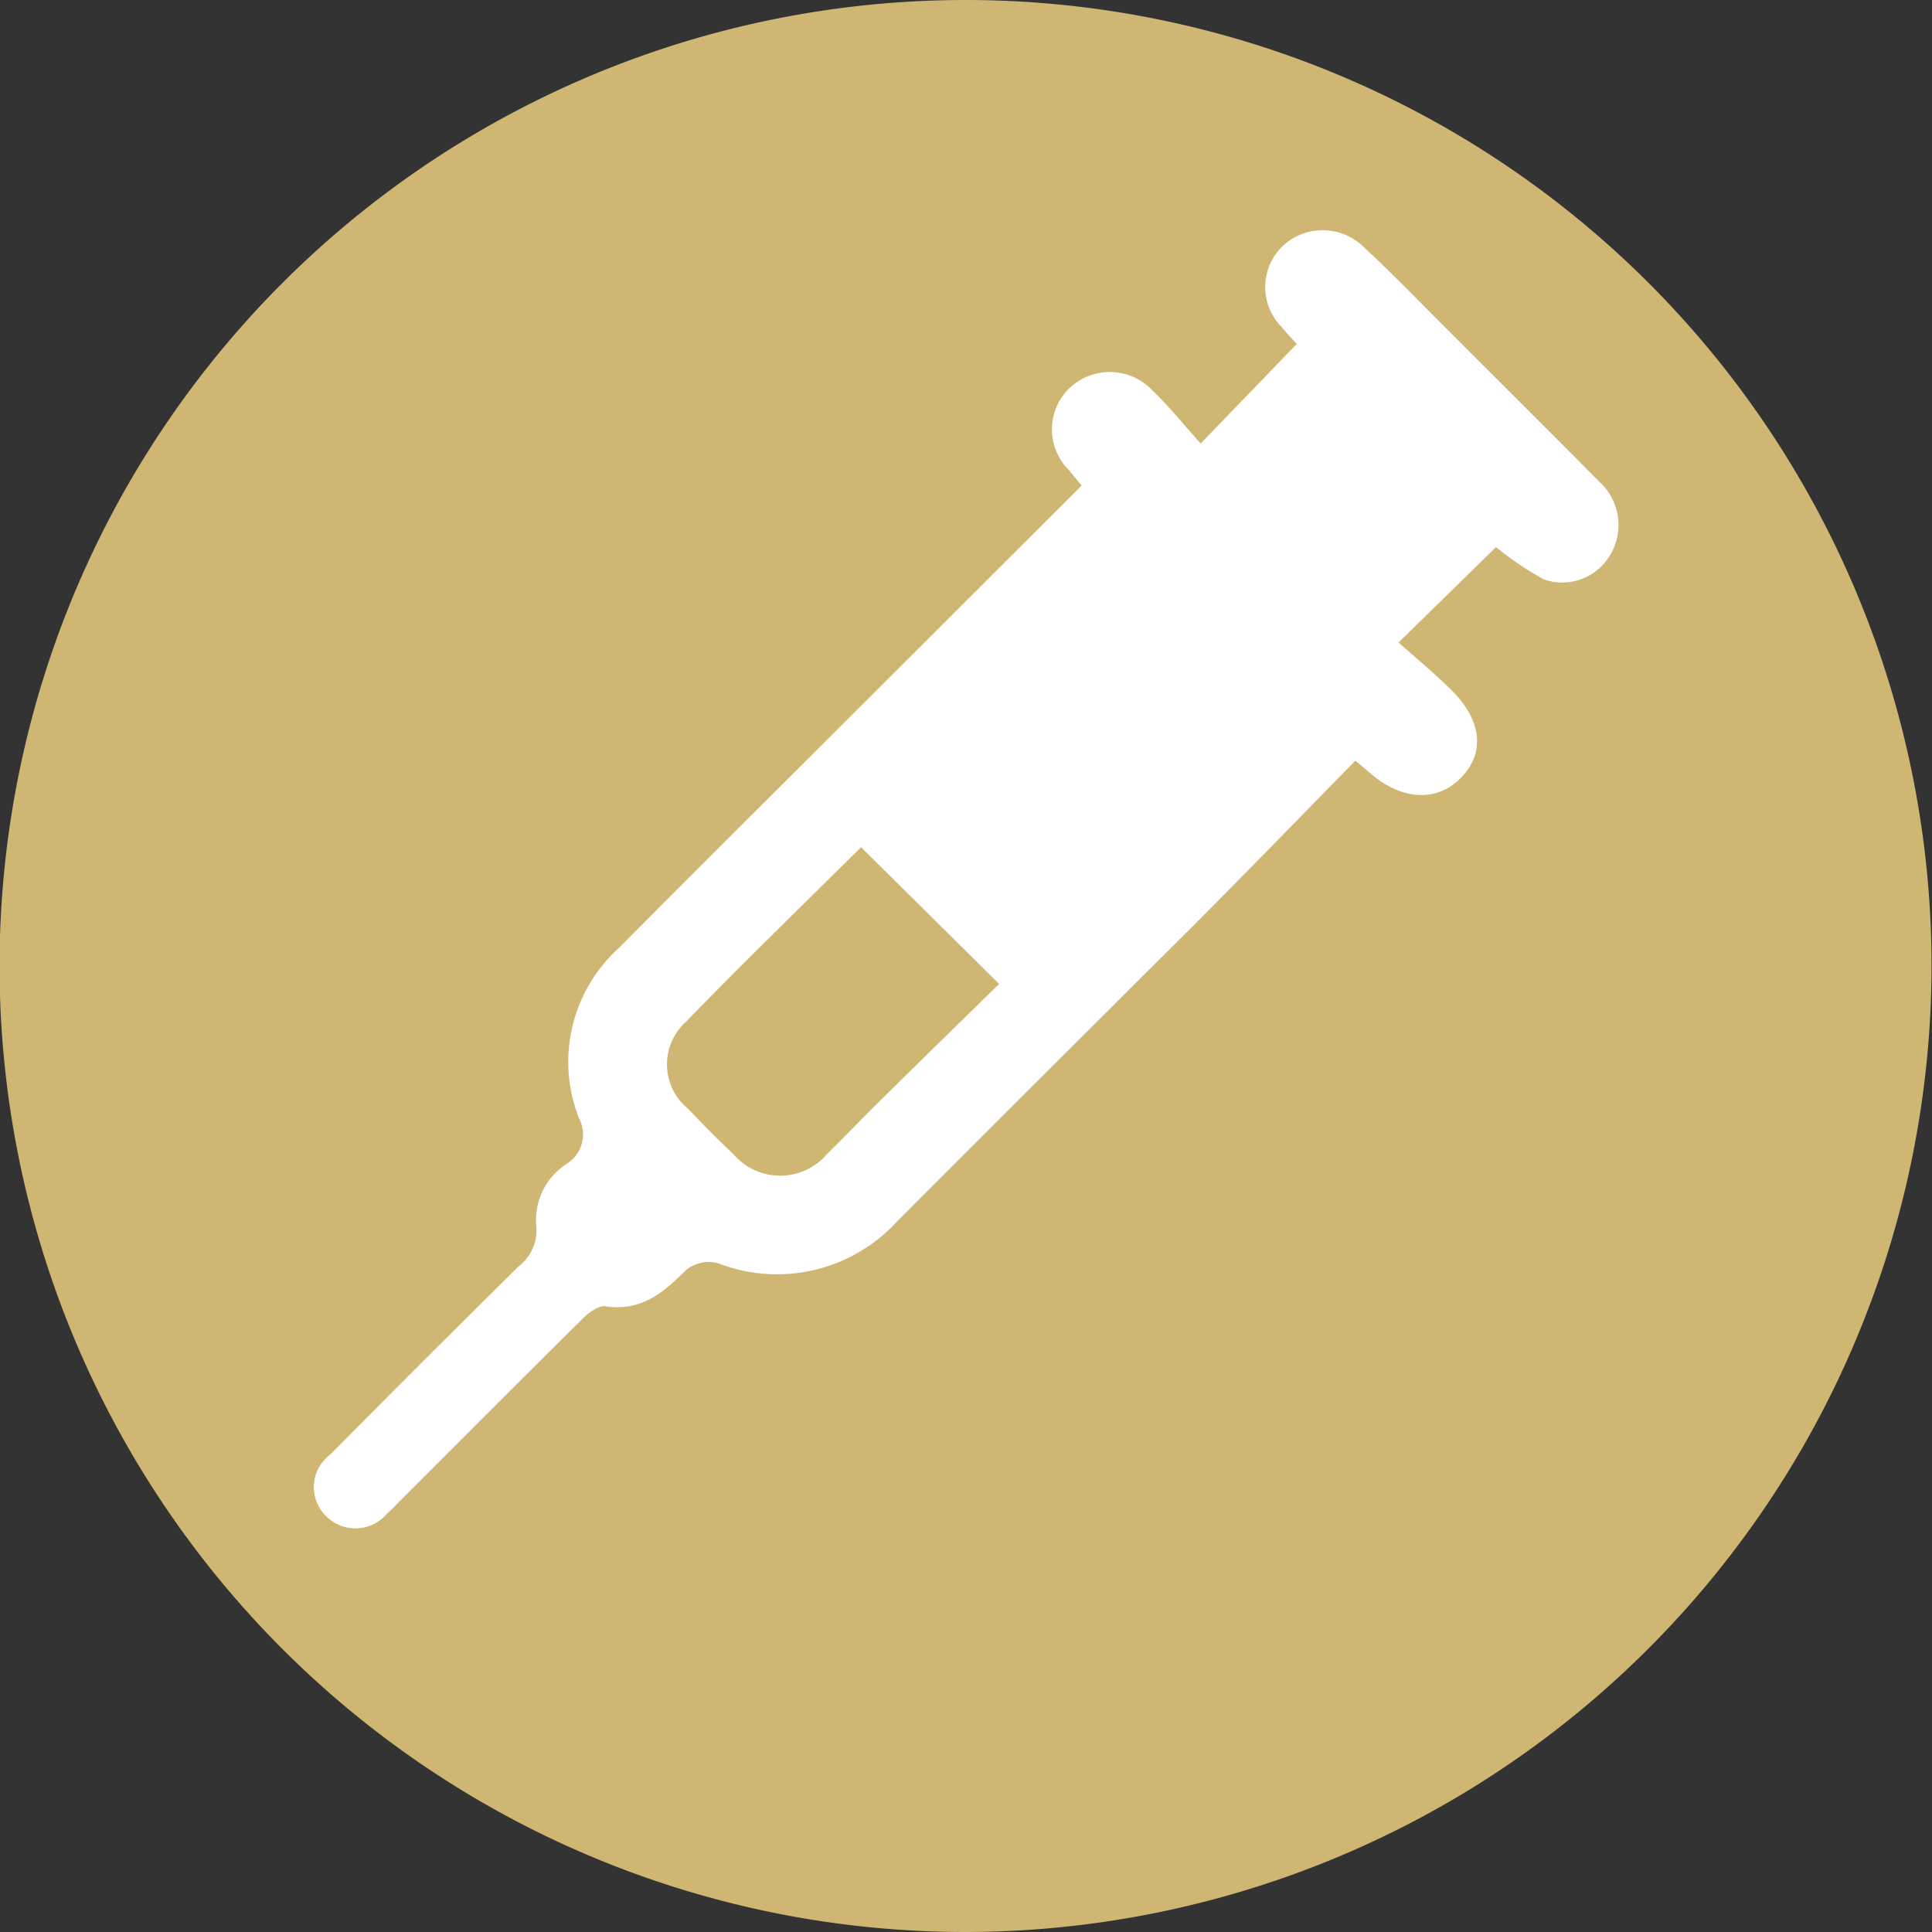 <svg id="Calque_1" data-name="Calque 1" xmlns="http://www.w3.org/2000/svg" viewBox="0 0 85.04 85.04"><rect x="0" y="0" width="85.04" height="85.04" fill="#333333" stroke="none"/><defs><style>.cls-1{fill:#cfb672;}.cls-2{fill:#fff;}</style></defs><path class="cls-1" d="M221.5,620.82A42.52,42.52,0,1,1,264,578.3,42.57,42.57,0,0,1,221.5,620.82Z" transform="translate(-178.98 -535.78)"/><path class="cls-2" d="M226.59,557.15l-.59-.71a2.52,2.52,0,0,1,.09-3.61,2.58,2.58,0,0,1,3.64.16c.75.72,1.41,1.55,2.1,2.31l4.23-4.38c-.14-.15-.42-.45-.69-.77a2.5,2.5,0,0,1,.06-3.53,2.57,2.57,0,0,1,3.54,0c1.29,1.19,2.52,2.47,3.77,3.72,2.2,2.2,4.41,4.39,6.6,6.61a2.57,2.57,0,0,1,.47,3.33,2.44,2.44,0,0,1-2.88,1,13.56,13.56,0,0,1-2.1-1.42l-4.29,4.2c.75.67,1.56,1.34,2.3,2.07,1.37,1.34,1.52,2.77.46,3.87s-2.6,1-3.94-.13l-.72-.61c-2.37,2.42-4.71,4.83-7.08,7.21Q225,583,218.45,589.56a7.16,7.16,0,0,1-7.87,1.82,1.63,1.63,0,0,0-1.38.28c-1,1-2,1.88-3.62,1.61-.3,0-.73.32-1,.6-2.63,2.6-5.24,5.22-7.86,7.84-.24.24-.47.49-.72.71a1.81,1.81,0,0,1-2.68.08,1.78,1.78,0,0,1,.19-2.69q4.13-4.17,8.3-8.29a2,2,0,0,0,.77-1.84,2.94,2.94,0,0,1,1.37-2.69,1.52,1.52,0,0,0,.51-2,6.76,6.76,0,0,1,1.79-7.51c3.11-3.14,6.24-6.25,9.37-9.37Zm-9.71,15.92c-2.56,2.54-5.18,5.08-7.72,7.7a2.52,2.52,0,0,0,.1,3.81c.64.67,1.29,1.33,2,2a2.71,2.71,0,0,0,4.12,0c.81-.79,1.59-1.62,2.4-2.41,1.72-1.7,3.46-3.4,5.18-5.08Z" transform="translate(-178.98 -535.78)"/></svg>